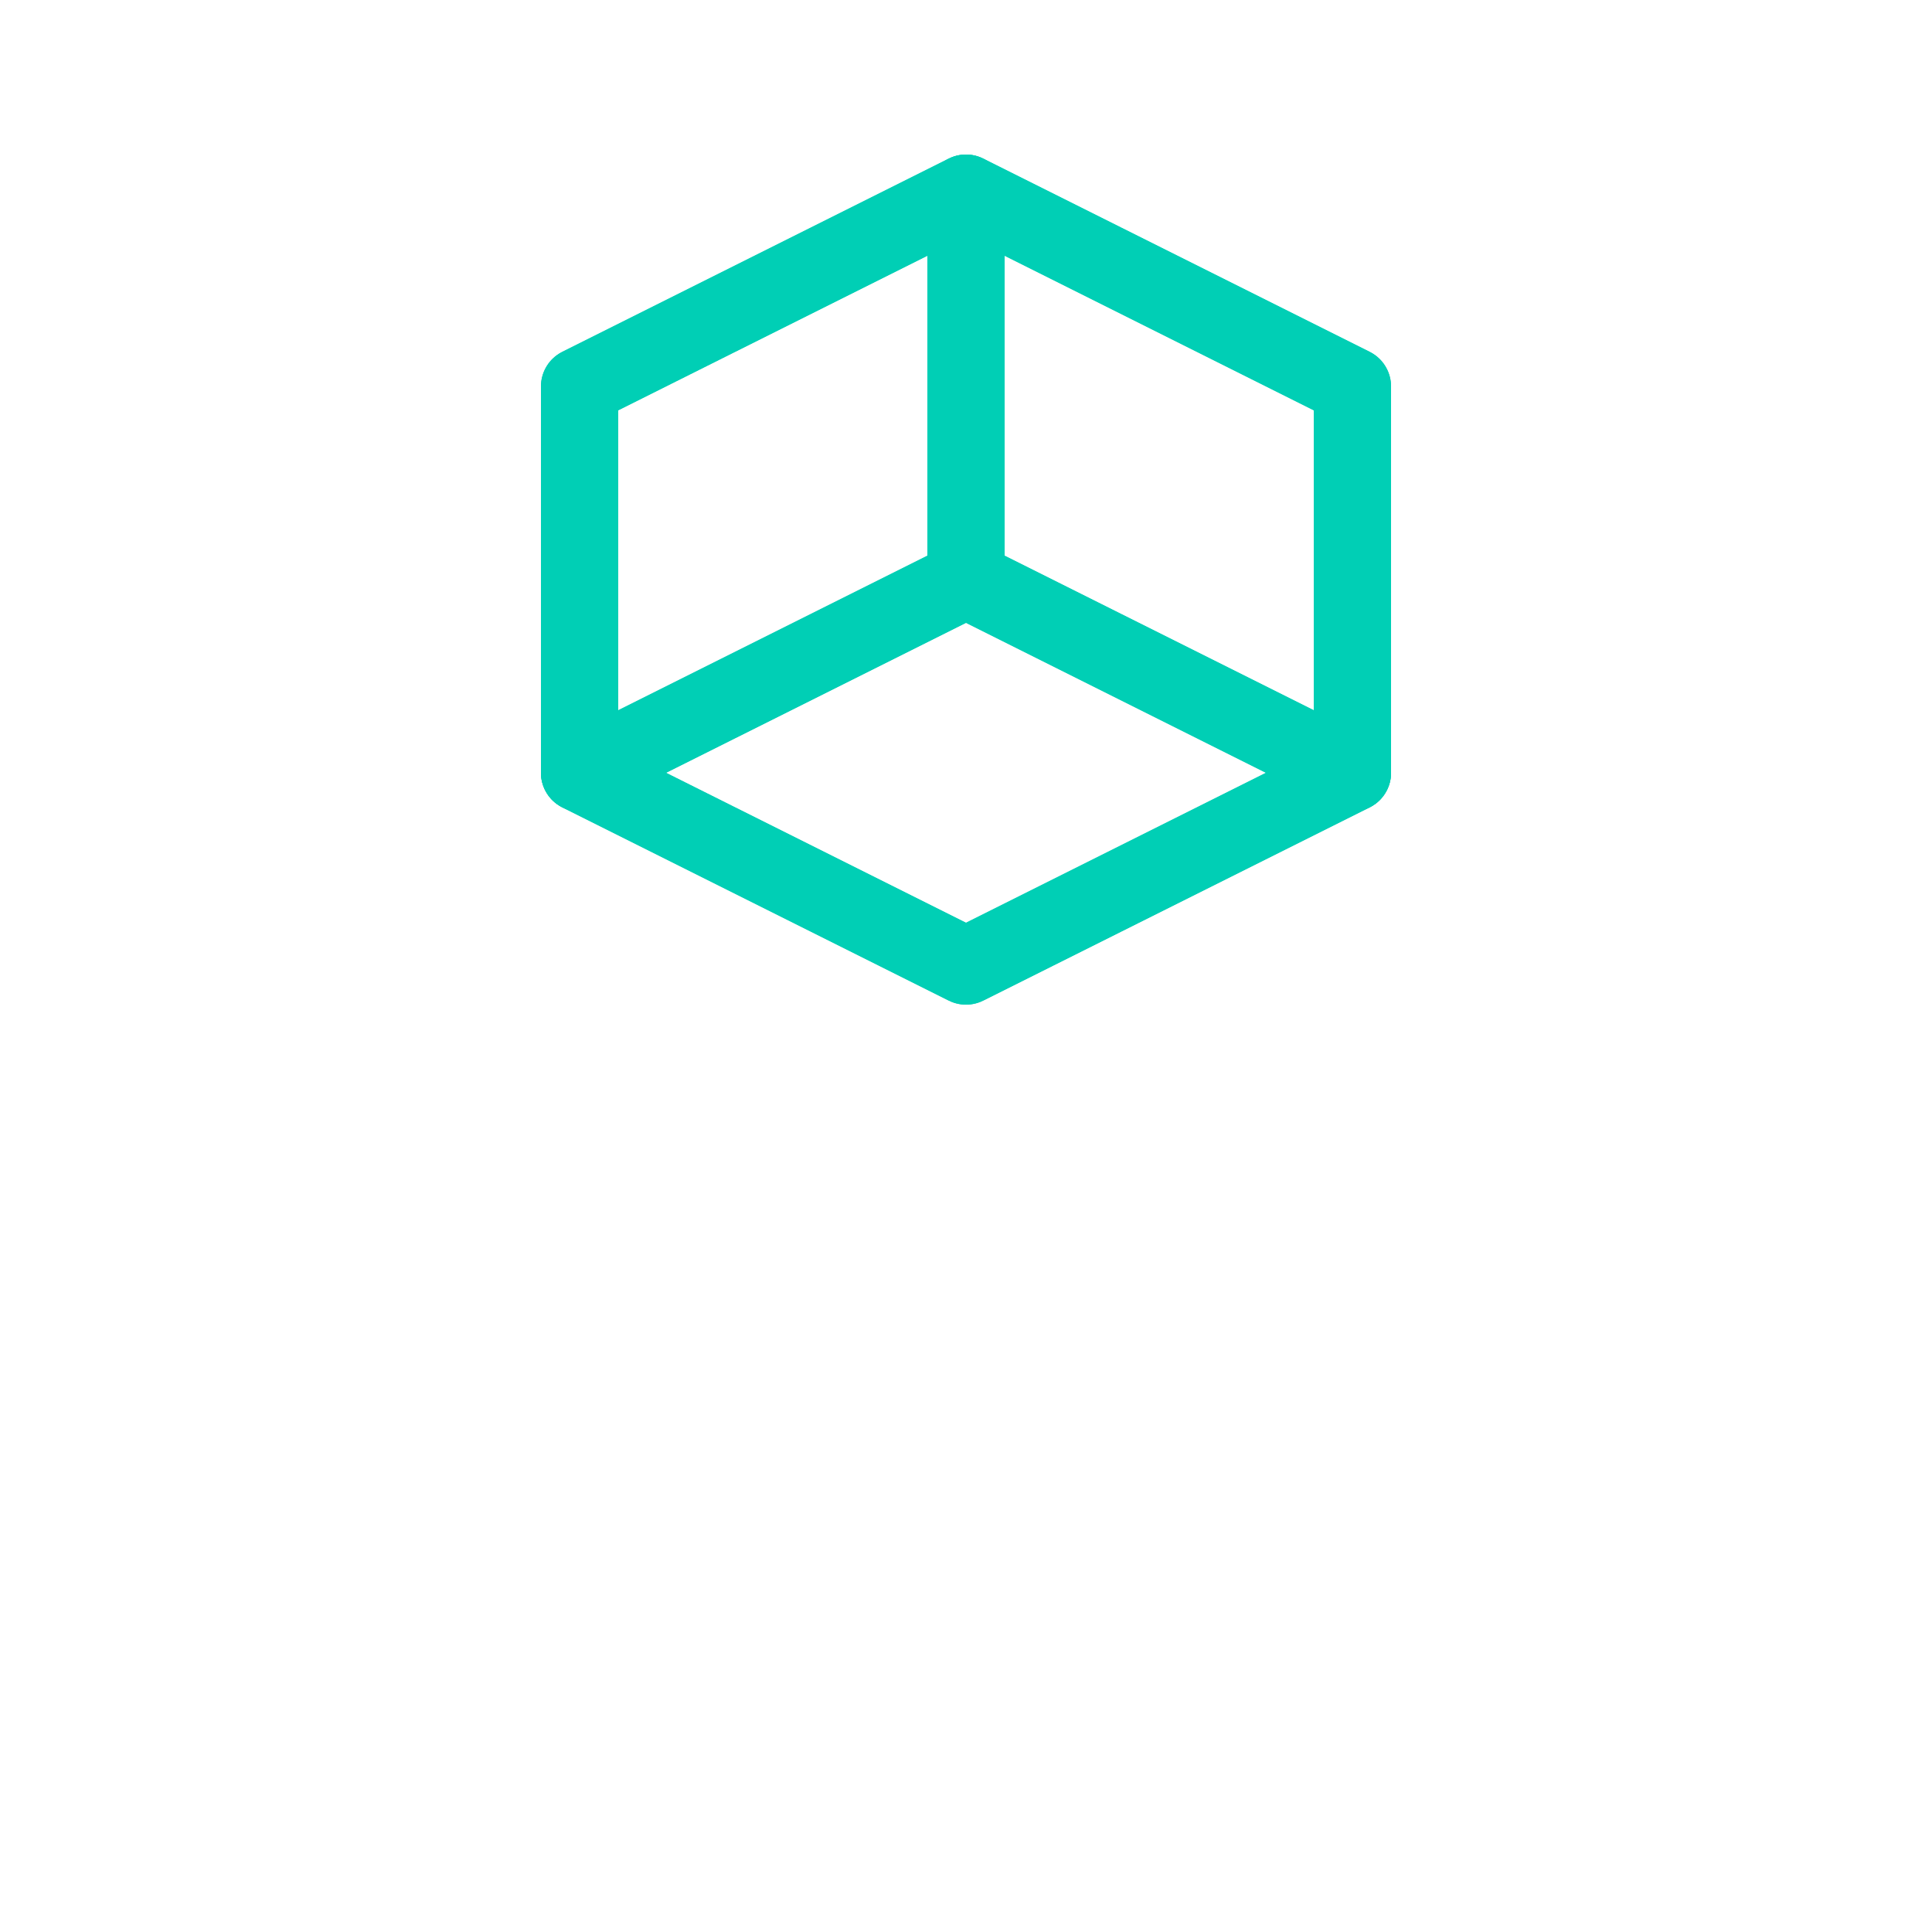 <svg xmlns="http://www.w3.org/2000/svg" viewBox="0 0 100 100" width="100" height="100">
  <!-- Простая изометрическая коробка - точная копия -->
  
  <!-- Main box outline -->
  <path d="M30,20 L50,10 L70,20 L70,40 L50,50 L30,40 Z" 
        fill="none" 
        stroke="#00CFB5" 
        stroke-width="4" 
        stroke-linejoin="round"/>
  
  <!-- Top face -->
  <path d="M30,20 L50,10 L50,30 L30,40 Z" 
        fill="none" 
        stroke="#00CFB5" 
        stroke-width="4" 
        stroke-linejoin="round"/>
  
  <!-- Right face -->
  <path d="M50,10 L70,20 L70,40 L50,30 Z" 
        fill="none" 
        stroke="#00CFB5" 
        stroke-width="4" 
        stroke-linejoin="round"/>
  
  <!-- Bottom face -->
  <path d="M30,40 L50,30 L70,40 L50,50 Z" 
        fill="none" 
        stroke="#00CFB5" 
        stroke-width="4" 
        stroke-linejoin="round"/>
</svg>



